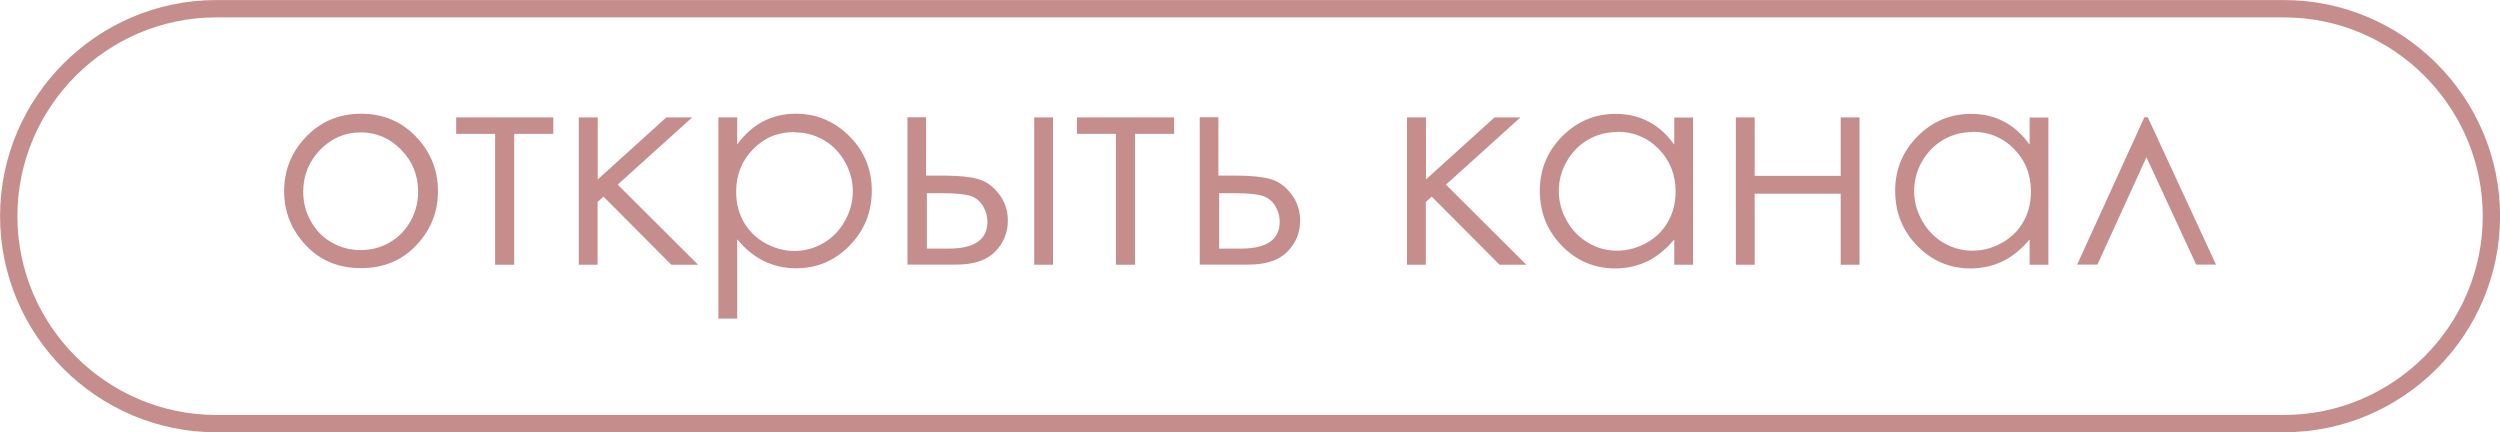 <?xml version="1.0" encoding="UTF-8"?> <svg xmlns="http://www.w3.org/2000/svg" xmlns:xlink="http://www.w3.org/1999/xlink" xmlns:xodm="http://www.corel.com/coreldraw/odm/2003" xml:space="preserve" width="76.315mm" height="13.193mm" version="1.1" style="shape-rendering:geometricPrecision; text-rendering:geometricPrecision; image-rendering:optimizeQuality; fill-rule:evenodd; clip-rule:evenodd" viewBox="0 0 168.85 29.19"> <defs> <style type="text/css"> .str0 {stroke:#C68D8D;stroke-width:1.17;stroke-miterlimit:22.926} .fil0 {fill:none} .fil1 {fill:#C68D8D;fill-rule:nonzero} </style> </defs> <g id="TEXT">  <path class="fil0 str0" d="M14.6 0.59l139.66 0c7.71,0 14.01,6.3 14.01,14.01l0 0c0,7.71 -6.3,14.01 -14.01,14.01l-139.66 0c-7.71,0 -14.01,-6.3 -14.01,-14.01l0 0c0,-7.71 6.3,-14.01 14.01,-14.01z"></path> <path class="fil1" d="M24.38 7.68c1.53,0 2.81,0.55 3.82,1.66 0.92,1.01 1.38,2.2 1.38,3.58 0,1.39 -0.48,2.6 -1.45,3.63 -0.97,1.04 -2.22,1.56 -3.74,1.56 -1.53,0 -2.78,-0.52 -3.75,-1.56 -0.97,-1.04 -1.45,-2.25 -1.45,-3.63 0,-1.37 0.46,-2.57 1.38,-3.57 1.01,-1.11 2.29,-1.67 3.83,-1.67zm-0.01 1.26c-1.06,0 -1.98,0.39 -2.74,1.17 -0.76,0.78 -1.15,1.73 -1.15,2.84 0,0.71 0.17,1.38 0.52,2 0.35,0.62 0.82,1.1 1.41,1.43 0.59,0.34 1.24,0.51 1.95,0.51 0.71,0 1.36,-0.17 1.95,-0.51 0.59,-0.34 1.06,-0.81 1.41,-1.43 0.35,-0.62 0.52,-1.29 0.52,-2 0,-1.11 -0.38,-2.06 -1.15,-2.84 -0.76,-0.78 -1.68,-1.17 -2.74,-1.17zm6.45 -1.01l6.55 0 0 1.11 -2.64 0 0 8.84 -1.29 0 0 -8.84 -2.63 0 0 -1.11zm8.28 0l1.27 0 0 4.19 4.63 -4.19 1.75 0 -5.03 4.54 5.43 5.41 -1.81 0 -4.58 -4.6 -0.4 0.36 0 4.24 -1.27 0 0 -9.95zm9.42 0l1.27 0 0 1.83c0.51,-0.7 1.09,-1.21 1.75,-1.56 0.66,-0.34 1.39,-0.52 2.2,-0.52 1.41,0 2.62,0.51 3.63,1.52 1.01,1.01 1.51,2.24 1.51,3.67 0,1.46 -0.5,2.7 -1.5,3.72 -1,1.02 -2.2,1.53 -3.61,1.53 -0.79,0 -1.52,-0.17 -2.18,-0.49 -0.67,-0.33 -1.26,-0.82 -1.8,-1.47l0 5.36 -1.27 0 0 -13.58zm5.13 0.99c-1.11,0 -2.04,0.38 -2.79,1.16 -0.76,0.77 -1.14,1.73 -1.14,2.88 0,0.75 0.17,1.43 0.51,2.03 0.34,0.6 0.82,1.08 1.45,1.43 0.63,0.35 1.3,0.53 1.99,0.53 0.69,0 1.33,-0.18 1.94,-0.53 0.61,-0.35 1.09,-0.85 1.45,-1.49 0.36,-0.64 0.54,-1.31 0.54,-2 0,-0.71 -0.18,-1.37 -0.53,-2 -0.36,-0.63 -0.83,-1.12 -1.44,-1.47 -0.6,-0.35 -1.26,-0.52 -1.97,-0.52zm8.9 2.94l1.22 0c0.97,0 1.73,0.08 2.28,0.23 0.55,0.15 1.02,0.49 1.42,1.01 0.4,0.52 0.6,1.12 0.6,1.8 0,0.82 -0.29,1.52 -0.86,2.1 -0.57,0.58 -1.44,0.87 -2.61,0.87l-3.31 0 0 -9.95 1.26 0 0 3.93zm0.05 1.18l0 3.75 1.48 0c1.74,0 2.61,-0.61 2.61,-1.82 0,-0.35 -0.09,-0.69 -0.28,-1.02 -0.18,-0.33 -0.46,-0.57 -0.81,-0.7 -0.36,-0.13 -0.99,-0.2 -1.9,-0.2l-1.09 0zm7.25 -5.11l1.27 0 0 9.95 -1.27 0 0 -9.95zm2.9 0l6.55 0 0 1.11 -2.64 0 0 8.84 -1.29 0 0 -8.84 -2.63 0 0 -1.11zm9.54 3.93l1.22 0c0.97,0 1.73,0.08 2.28,0.23 0.55,0.15 1.02,0.49 1.42,1.01 0.4,0.52 0.6,1.12 0.6,1.8 0,0.82 -0.29,1.52 -0.86,2.1 -0.57,0.58 -1.44,0.87 -2.61,0.87l-3.31 0 0 -9.95 1.26 0 0 3.93zm0.05 1.18l0 3.75 1.48 0c1.74,0 2.61,-0.61 2.61,-1.82 0,-0.35 -0.09,-0.69 -0.28,-1.02 -0.18,-0.33 -0.46,-0.57 -0.81,-0.7 -0.36,-0.13 -0.99,-0.2 -1.9,-0.2l-1.09 0zm12.7 -5.11l1.27 0 0 4.19 4.63 -4.19 1.75 0 -5.03 4.54 5.43 5.41 -1.81 0 -4.58 -4.6 -0.4 0.36 0 4.24 -1.27 0 0 -9.95zm19.31 0l0 9.95 -1.27 0 0 -1.71c-0.54,0.65 -1.14,1.14 -1.8,1.47 -0.67,0.32 -1.4,0.49 -2.19,0.49 -1.4,0 -2.61,-0.51 -3.6,-1.53 -1,-1.02 -1.49,-2.26 -1.49,-3.72 0,-1.43 0.5,-2.65 1.51,-3.67 1,-1.01 2.21,-1.52 3.62,-1.52 0.81,0 1.55,0.17 2.21,0.52 0.66,0.34 1.24,0.86 1.74,1.56l0 -1.83 1.27 0zm-5.13 0.99c-0.71,0 -1.37,0.17 -1.97,0.52 -0.6,0.35 -1.08,0.84 -1.44,1.47 -0.36,0.63 -0.53,1.3 -0.53,2 0,0.7 0.18,1.36 0.54,2 0.36,0.64 0.84,1.13 1.45,1.49 0.61,0.36 1.26,0.53 1.95,0.53 0.7,0 1.36,-0.18 1.99,-0.53 0.63,-0.35 1.11,-0.83 1.45,-1.43 0.34,-0.6 0.51,-1.28 0.51,-2.03 0,-1.15 -0.38,-2.1 -1.14,-2.88 -0.76,-0.77 -1.69,-1.16 -2.79,-1.16zm15.1 4.16l-5.81 0 0 4.8 -1.27 0 0 -9.95 1.27 0 0 3.95 5.81 0 0 -3.95 1.27 0 0 9.95 -1.27 0 0 -4.8zm14.03 -5.15l0 9.95 -1.27 0 0 -1.71c-0.54,0.65 -1.14,1.14 -1.8,1.47 -0.67,0.32 -1.4,0.49 -2.19,0.49 -1.4,0 -2.61,-0.51 -3.6,-1.53 -1,-1.02 -1.49,-2.26 -1.49,-3.72 0,-1.43 0.5,-2.65 1.51,-3.67 1,-1.01 2.21,-1.52 3.62,-1.52 0.81,0 1.55,0.17 2.21,0.52 0.66,0.34 1.24,0.86 1.74,1.56l0 -1.83 1.27 0zm-5.13 0.99c-0.71,0 -1.37,0.17 -1.97,0.52 -0.6,0.35 -1.08,0.84 -1.44,1.47 -0.36,0.63 -0.53,1.3 -0.53,2 0,0.7 0.18,1.36 0.54,2 0.36,0.64 0.84,1.13 1.45,1.49 0.61,0.36 1.26,0.53 1.95,0.53 0.7,0 1.36,-0.18 1.99,-0.53 0.63,-0.35 1.11,-0.83 1.45,-1.43 0.34,-0.6 0.51,-1.28 0.51,-2.03 0,-1.15 -0.38,-2.1 -1.14,-2.88 -0.76,-0.77 -1.69,-1.16 -2.79,-1.16zm16.45 8.95l-1.34 0 -3.36 -7.25 -3.31 7.25 -1.37 0 4.54 -9.95 0.23 0 4.61 9.95z"></path> </g> </svg> 